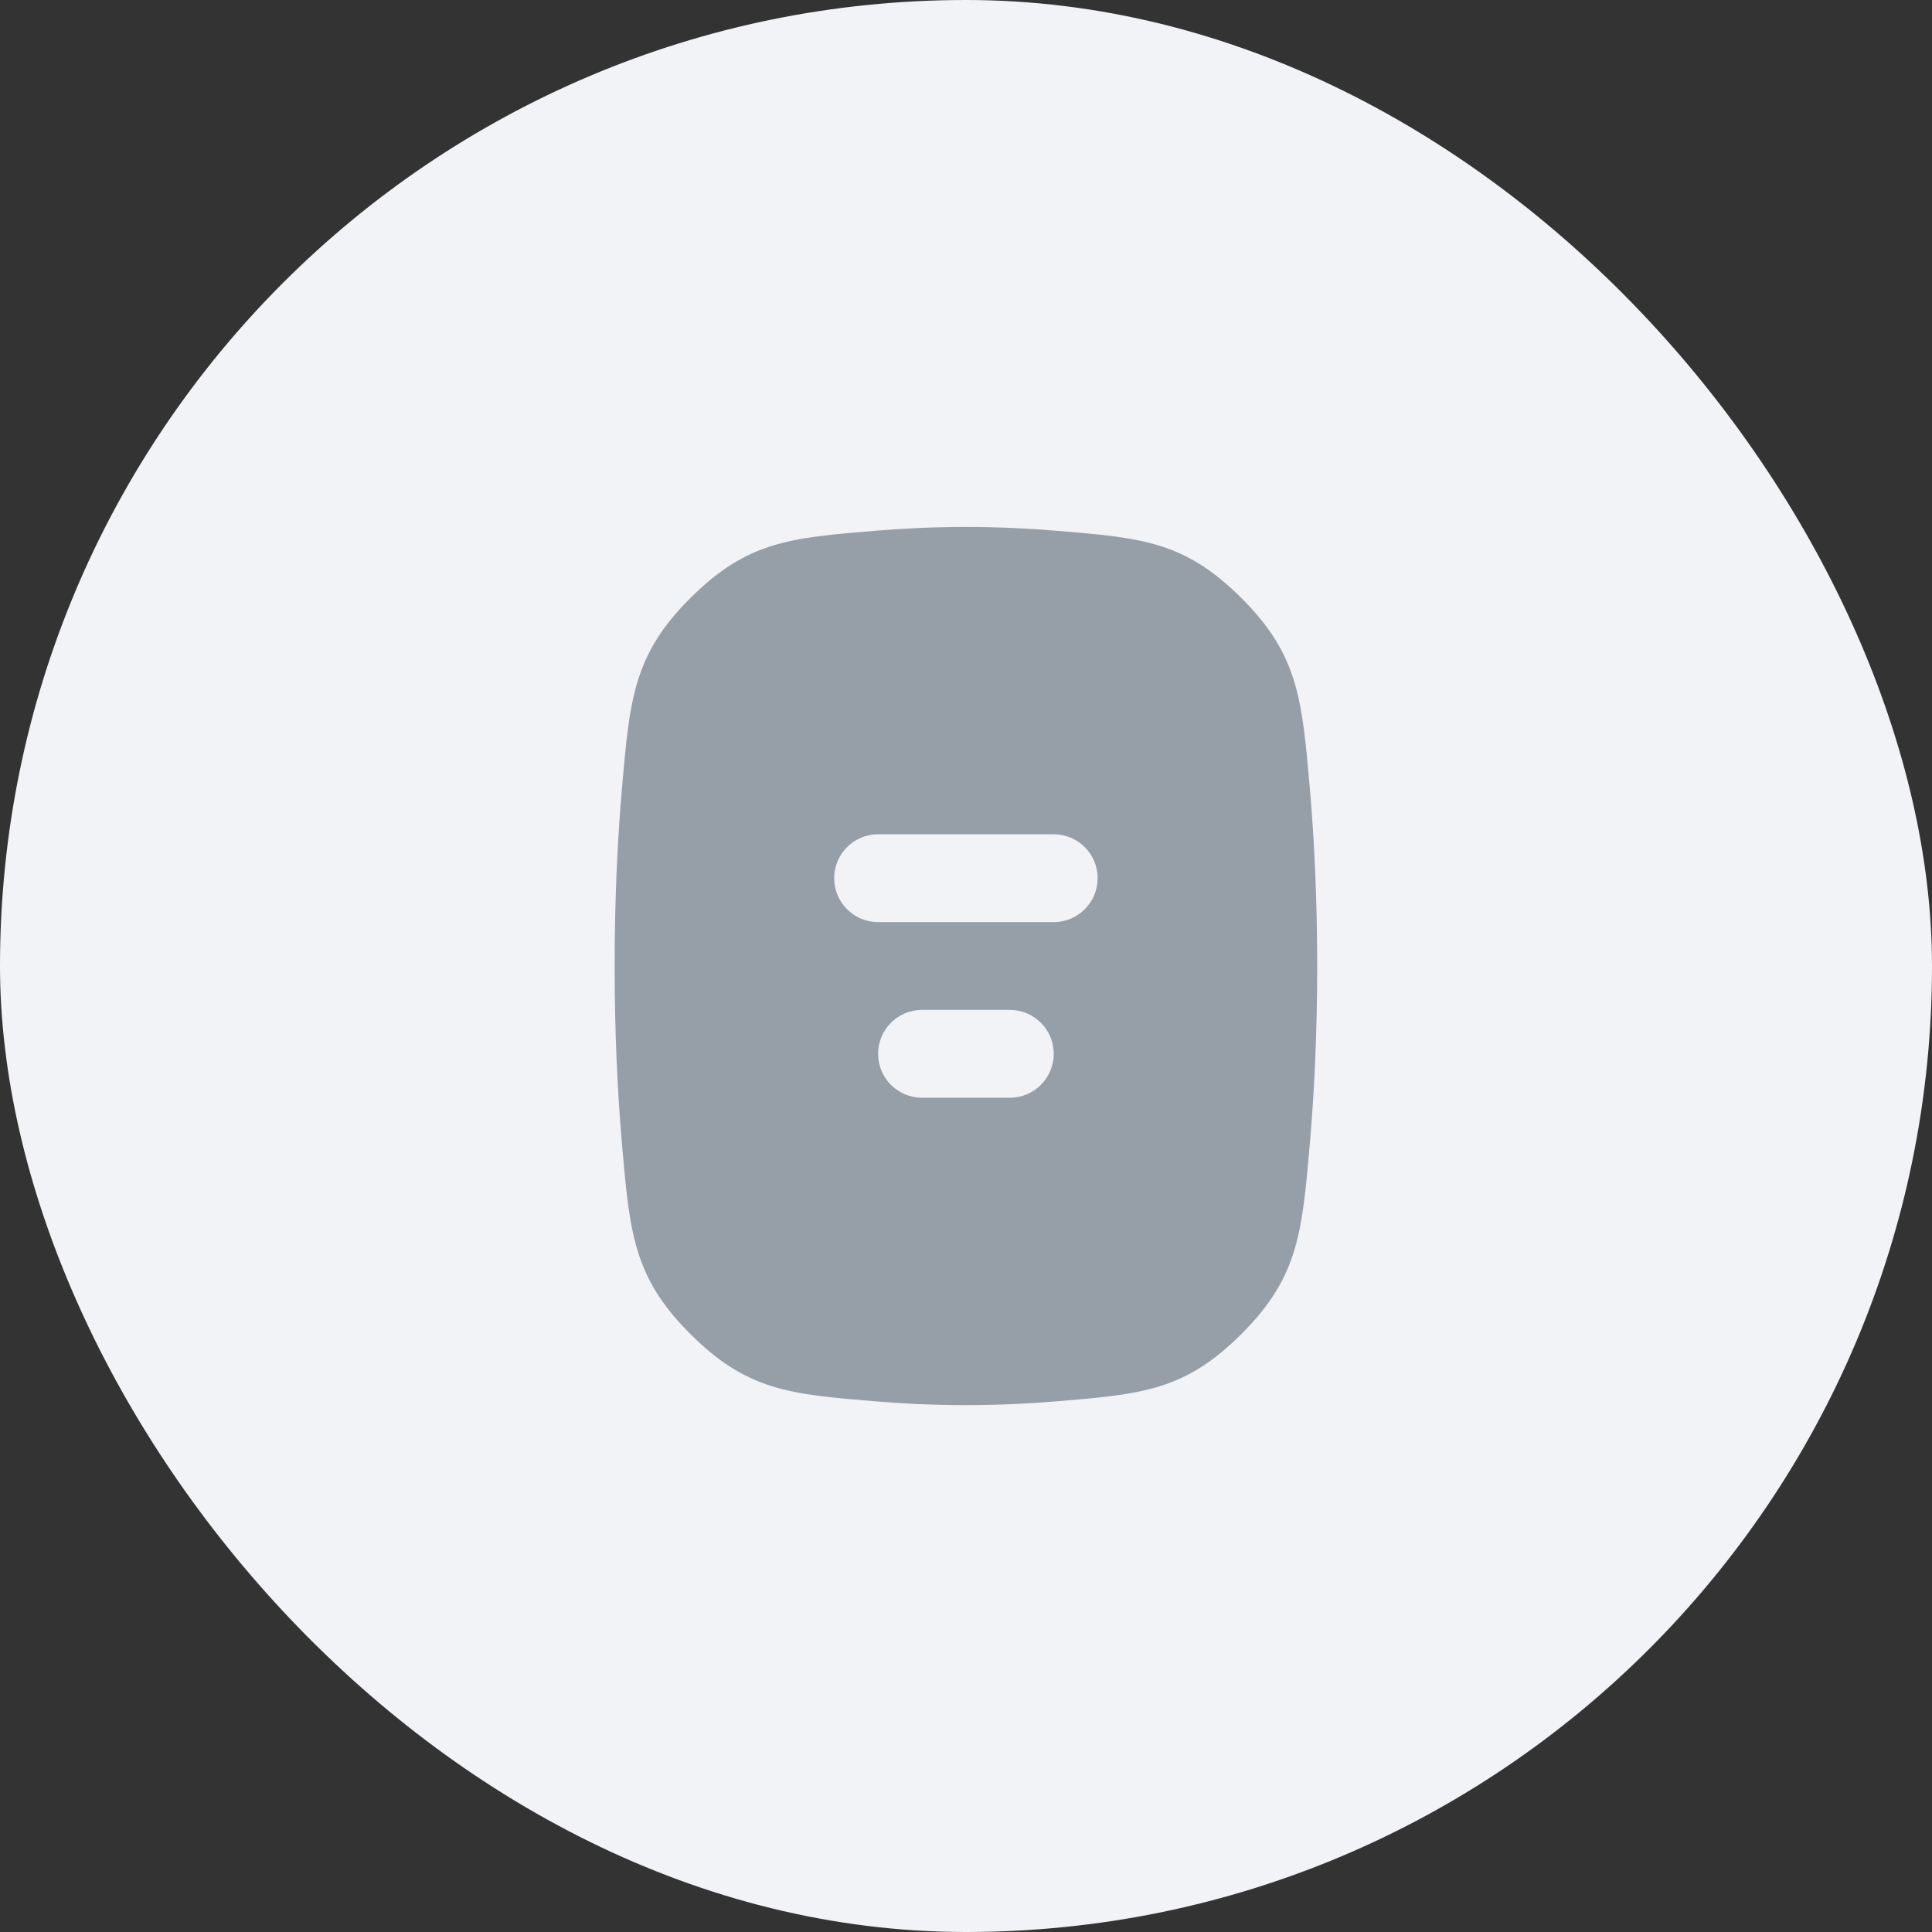 <svg width="44" height="44" viewBox="0 0 44 44" fill="none" xmlns="http://www.w3.org/2000/svg">
<rect x="0" y="0" width="44" height="44" fill="#333333" stroke="none"/>
<rect width="44" height="44" rx="22" fill="#F2F3F7"/>
<g clip-path="url(#clip0_6919_153530)">
<path fill-rule="evenodd" clip-rule="evenodd" d="M14.165 26.056C14.065 24.903 13.998 23.551 13.998 22.001C13.998 20.452 14.065 19.1 14.165 17.947C14.341 15.922 14.429 14.909 15.723 13.62C17.017 12.33 17.988 12.249 19.929 12.088C20.578 12.034 21.271 12.001 21.998 12.001C22.724 12.001 23.418 12.034 24.066 12.088C26.008 12.249 26.978 12.33 28.272 13.62C29.566 14.909 29.654 15.922 29.83 17.947C29.93 19.099 29.998 20.452 29.998 22.001C29.998 23.551 29.93 24.904 29.83 26.056C29.654 28.081 29.566 29.093 28.272 30.382C26.979 31.672 26.008 31.752 24.068 31.914C23.419 31.968 22.725 32.001 21.998 32.001C21.27 32.001 20.576 31.968 19.927 31.914C17.987 31.753 17.017 31.672 15.723 30.382C14.429 29.093 14.341 28.081 14.165 26.056ZM24.998 20C24.998 20.552 24.55 21 23.998 21H19.998C19.446 21 18.998 20.552 18.998 20C18.998 19.448 19.446 19 19.998 19H23.998C24.55 19 24.998 19.448 24.998 20ZM23.998 24C23.998 24.552 23.55 25 22.998 25H20.998C20.446 25 19.998 24.552 19.998 24C19.998 23.448 20.446 23 20.998 23H22.998C23.55 23 23.998 23.448 23.998 24Z" fill="#969FA8"/>
</g>
<defs>
<clipPath id="clip0_6919_153530">
<rect width="24" height="24" fill="white" transform="translate(10 10)"/>
</clipPath>
</defs>
</svg>
